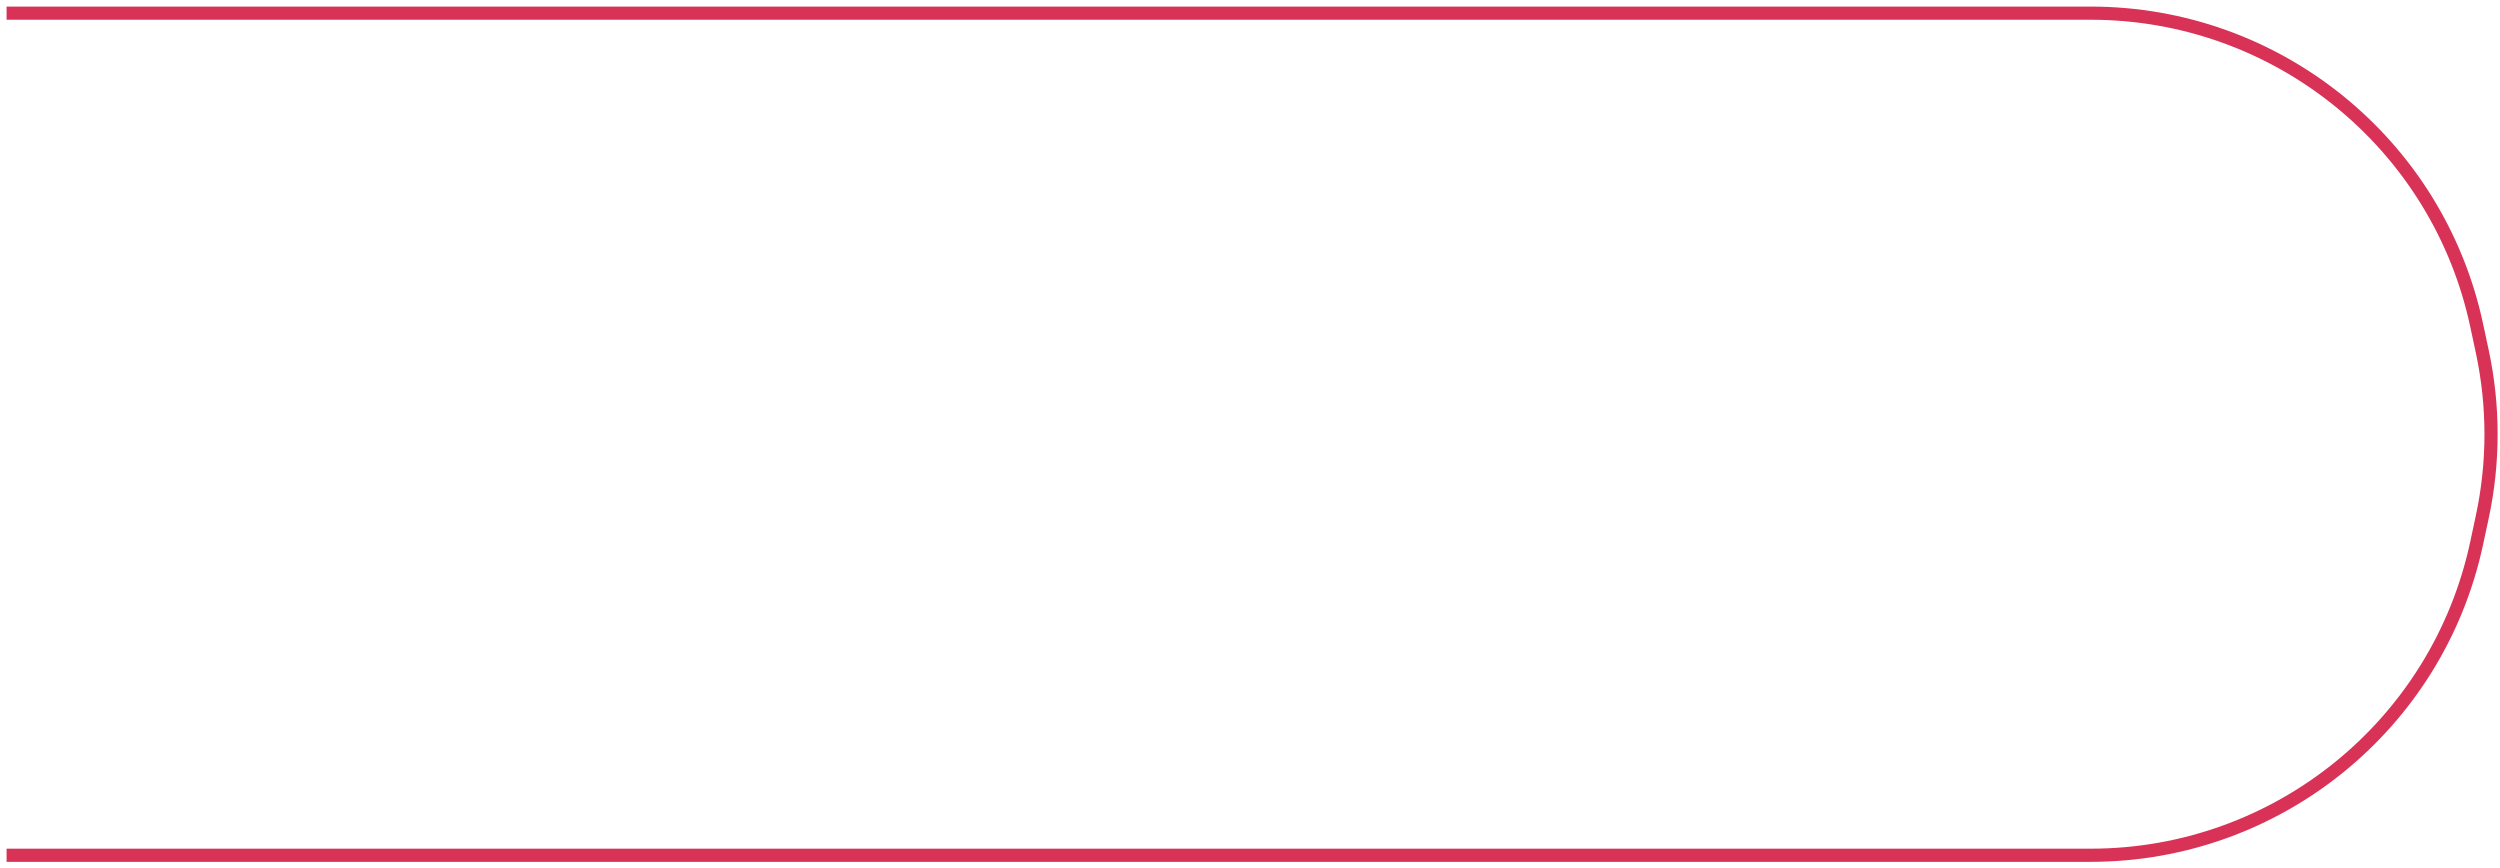 <?xml version="1.0" encoding="UTF-8"?> <svg xmlns="http://www.w3.org/2000/svg" width="190" height="66" viewBox="0 0 190 66" fill="none"> <path d="M0.5 65H158.89C173.037 65 185.261 55.118 188.225 41.286L188.653 39.286C189.541 35.142 189.541 30.858 188.653 26.714L188.225 24.714C185.261 10.882 173.037 1 158.89 1H0.5" stroke="#D83256"></path> </svg> 